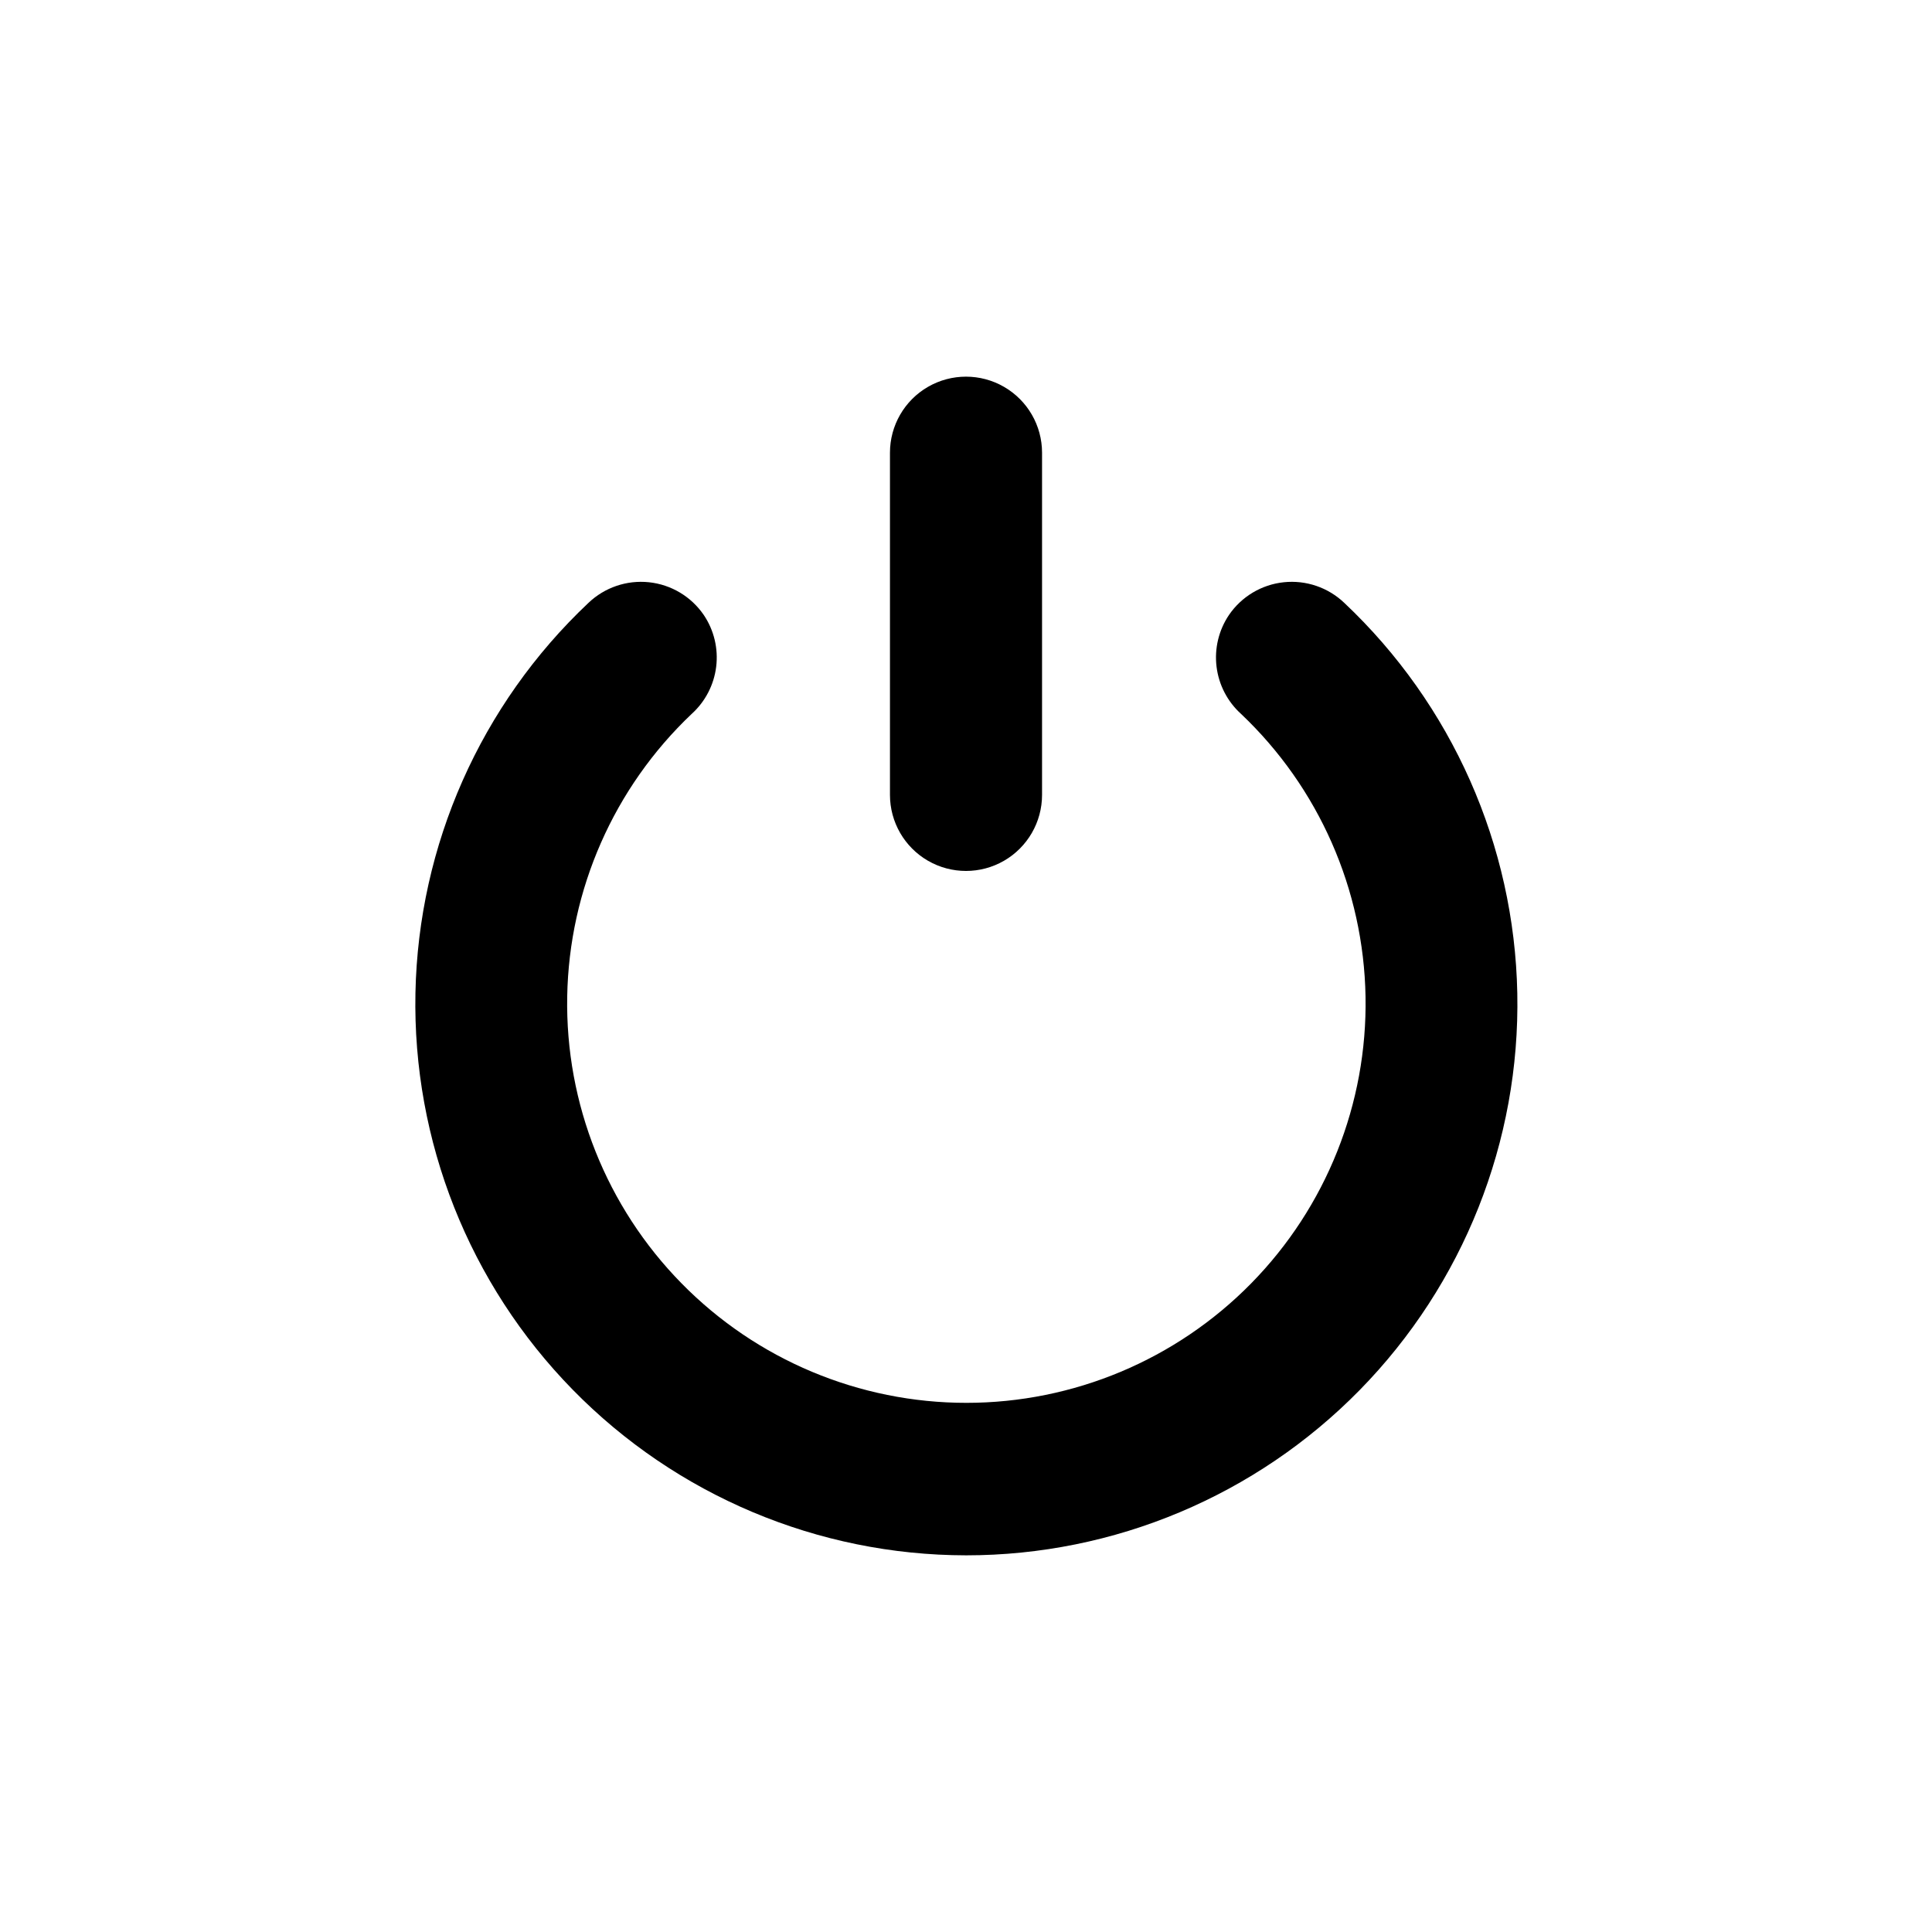 <?xml version="1.0" encoding="UTF-8"?>
<!-- Uploaded to: SVG Repo, www.svgrepo.com, Generator: SVG Repo Mixer Tools -->
<svg fill="#000000" width="800px" height="800px" version="1.1" viewBox="144 144 512 512" xmlns="http://www.w3.org/2000/svg">
 <g>
  <path d="m400 556.18c39.246 0.008 76.848-15.777 104.33-43.797 27.484-28.02 42.539-65.922 41.77-105.16-0.766-39.238-17.289-76.523-45.844-103.45-4.281-4.09-10.148-6.094-16.039-5.473s-11.211 3.801-14.543 8.699c-2.703 4.023-3.867 8.887-3.273 13.699 0.59 4.812 2.898 9.25 6.496 12.5 20.598 19.527 32.48 46.516 32.984 74.898 0.504 28.379-10.422 55.77-30.312 76.016-19.895 20.25-47.086 31.656-75.473 31.656-28.383 0-55.578-11.406-75.469-31.656-19.895-20.246-30.816-47.637-30.312-76.016 0.5-28.383 12.387-55.371 32.98-74.898 3.602-3.25 5.906-7.688 6.5-12.5s-0.57-9.676-3.273-13.699c-3.336-4.898-8.652-8.078-14.543-8.699s-11.758 1.383-16.039 5.473c-28.539 26.91-45.062 64.168-45.844 103.38-0.785 39.219 14.234 77.105 41.676 105.13 27.441 28.031 65 43.848 104.23 43.895z"/>
  <path d="m379.85 263.97v90.688c0 7.199 3.84 13.852 10.074 17.453 6.234 3.598 13.918 3.598 20.152 0 6.234-3.602 10.078-10.254 10.078-17.453v-90.688c0-7.199-3.844-13.852-10.078-17.453-6.234-3.598-13.918-3.598-20.152 0-6.234 3.602-10.074 10.254-10.074 17.453z"/>
 </g>
</svg>